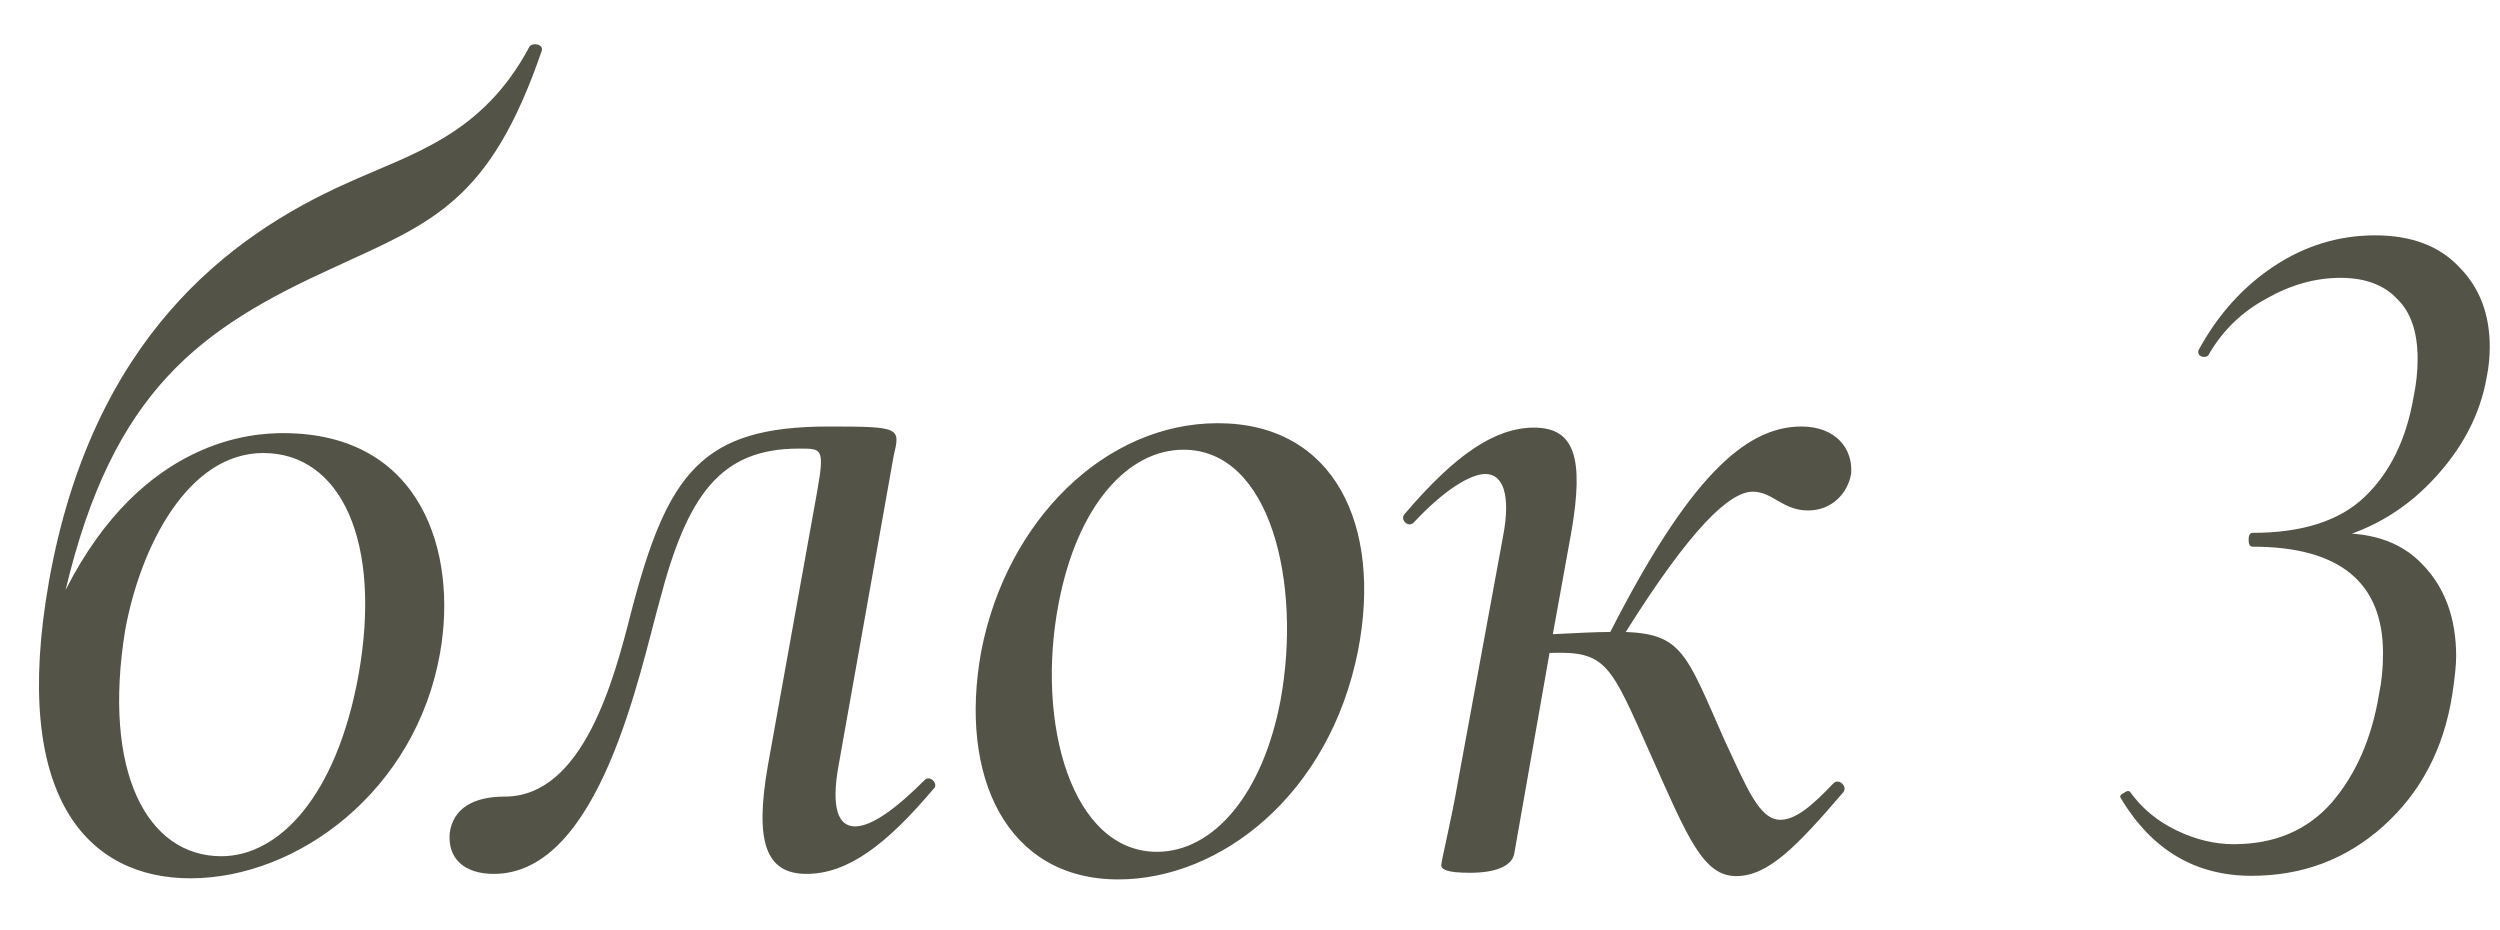 <?xml version="1.0" encoding="UTF-8"?> <svg xmlns="http://www.w3.org/2000/svg" width="43" height="16" viewBox="0 0 43 16" fill="none"><path opacity="0.9" d="M9.108 0.8C9.165 0.724 9.355 0.762 9.317 0.876C8.424 3.479 7.436 3.821 5.745 4.6C3.446 5.645 1.945 6.709 1.128 10.148C2.458 7.526 4.377 7.45 4.871 7.45C7.265 7.45 7.873 9.521 7.569 11.231C7.151 13.606 5.118 15.107 3.275 15.107C1.527 15.107 0.178 13.739 0.843 9.996C1.584 5.835 3.921 4.068 5.954 3.156C7.075 2.643 8.291 2.339 9.108 0.8ZM2.154 10.832C1.755 13.283 2.534 14.727 3.807 14.727C4.795 14.727 5.783 13.701 6.163 11.63C6.581 9.312 5.859 7.792 4.529 7.792C3.237 7.792 2.42 9.388 2.154 10.832ZM8.495 15.031C7.982 15.031 7.697 14.765 7.735 14.328C7.792 13.91 8.134 13.701 8.685 13.701C10.034 13.701 10.566 11.668 10.851 10.547C11.478 8.134 12.067 7.336 14.252 7.336C15.487 7.336 15.487 7.355 15.373 7.83L14.423 13.169C14.29 13.91 14.423 14.214 14.708 14.214C14.993 14.214 15.411 13.91 15.905 13.416C16 13.321 16.152 13.492 16.057 13.568C15.24 14.537 14.575 15.031 13.872 15.031C13.169 15.031 12.979 14.48 13.207 13.169L13.986 8.837C14.195 7.697 14.195 7.716 13.739 7.716C12.39 7.716 11.82 8.514 11.345 10.338C11.003 11.554 10.319 15.031 8.495 15.031ZM19.235 15.126C17.316 15.126 16.48 13.359 16.879 11.193C17.316 8.951 19.007 7.279 20.945 7.279C22.959 7.279 23.776 9.046 23.358 11.193C22.864 13.682 20.983 15.126 19.235 15.126ZM19.9 14.651C20.869 14.651 21.724 13.663 22.028 12.029C22.389 10.034 21.857 7.735 20.356 7.735C19.406 7.735 18.532 8.685 18.209 10.376C17.81 12.447 18.437 14.651 19.9 14.651ZM30.148 8.457C29.749 8.457 29.084 9.084 27.963 10.87C28.932 10.908 29.008 11.25 29.654 12.713C30.053 13.568 30.262 14.1 30.623 14.1C30.889 14.1 31.174 13.853 31.535 13.473C31.63 13.378 31.782 13.53 31.706 13.625C30.908 14.556 30.414 15.069 29.863 15.069C29.293 15.069 29.027 14.404 28.4 12.998C27.697 11.421 27.64 11.193 26.652 11.231L26.044 14.689C26.006 14.879 25.759 15.012 25.284 15.012C24.885 15.012 24.79 14.955 24.79 14.879C24.79 14.803 24.961 14.119 25.075 13.454L25.854 9.217C25.987 8.514 25.854 8.153 25.55 8.153C25.284 8.153 24.828 8.438 24.315 8.989C24.22 9.084 24.068 8.932 24.163 8.837C25.037 7.811 25.721 7.355 26.386 7.355C27.089 7.355 27.241 7.887 27.032 9.122L26.709 10.908C27.108 10.889 27.431 10.87 27.697 10.87C29.027 8.267 29.996 7.336 30.984 7.336C31.573 7.336 31.877 7.716 31.839 8.153C31.782 8.476 31.516 8.78 31.098 8.78C30.661 8.78 30.49 8.457 30.148 8.457ZM38.727 15.064C37.764 15.064 37.016 14.622 36.483 13.738L36.466 13.704C36.466 13.682 36.489 13.659 36.534 13.636C36.579 13.602 36.613 13.597 36.636 13.619C36.84 13.903 37.106 14.124 37.435 14.282C37.764 14.441 38.092 14.52 38.421 14.52C39.124 14.52 39.685 14.282 40.104 13.806C40.523 13.319 40.795 12.696 40.92 11.936C40.965 11.721 40.988 11.489 40.988 11.239C40.988 10.015 40.24 9.403 38.744 9.403C38.699 9.403 38.676 9.364 38.676 9.284C38.676 9.205 38.699 9.165 38.744 9.165C39.594 9.165 40.234 8.961 40.665 8.553C41.107 8.134 41.39 7.556 41.515 6.819C41.56 6.604 41.583 6.389 41.583 6.173C41.583 5.709 41.464 5.363 41.226 5.136C40.999 4.898 40.676 4.779 40.257 4.779C39.826 4.779 39.401 4.898 38.982 5.136C38.563 5.363 38.234 5.68 37.996 6.088C37.985 6.122 37.956 6.139 37.911 6.139C37.877 6.139 37.849 6.128 37.826 6.105C37.803 6.071 37.803 6.037 37.826 6.003C38.155 5.403 38.585 4.927 39.118 4.575C39.651 4.224 40.229 4.048 40.852 4.048C41.475 4.048 41.957 4.23 42.297 4.592C42.648 4.944 42.824 5.403 42.824 5.969C42.824 6.139 42.807 6.309 42.773 6.479C42.66 7.137 42.342 7.737 41.821 8.281C41.311 8.814 40.693 9.16 39.968 9.318L40.002 9.182C40.727 9.126 41.283 9.301 41.668 9.709C42.053 10.106 42.246 10.633 42.246 11.29C42.246 11.438 42.223 11.659 42.178 11.953C42.031 12.883 41.634 13.636 40.988 14.214C40.353 14.781 39.6 15.064 38.727 15.064Z" fill="#424134"></path></svg> 